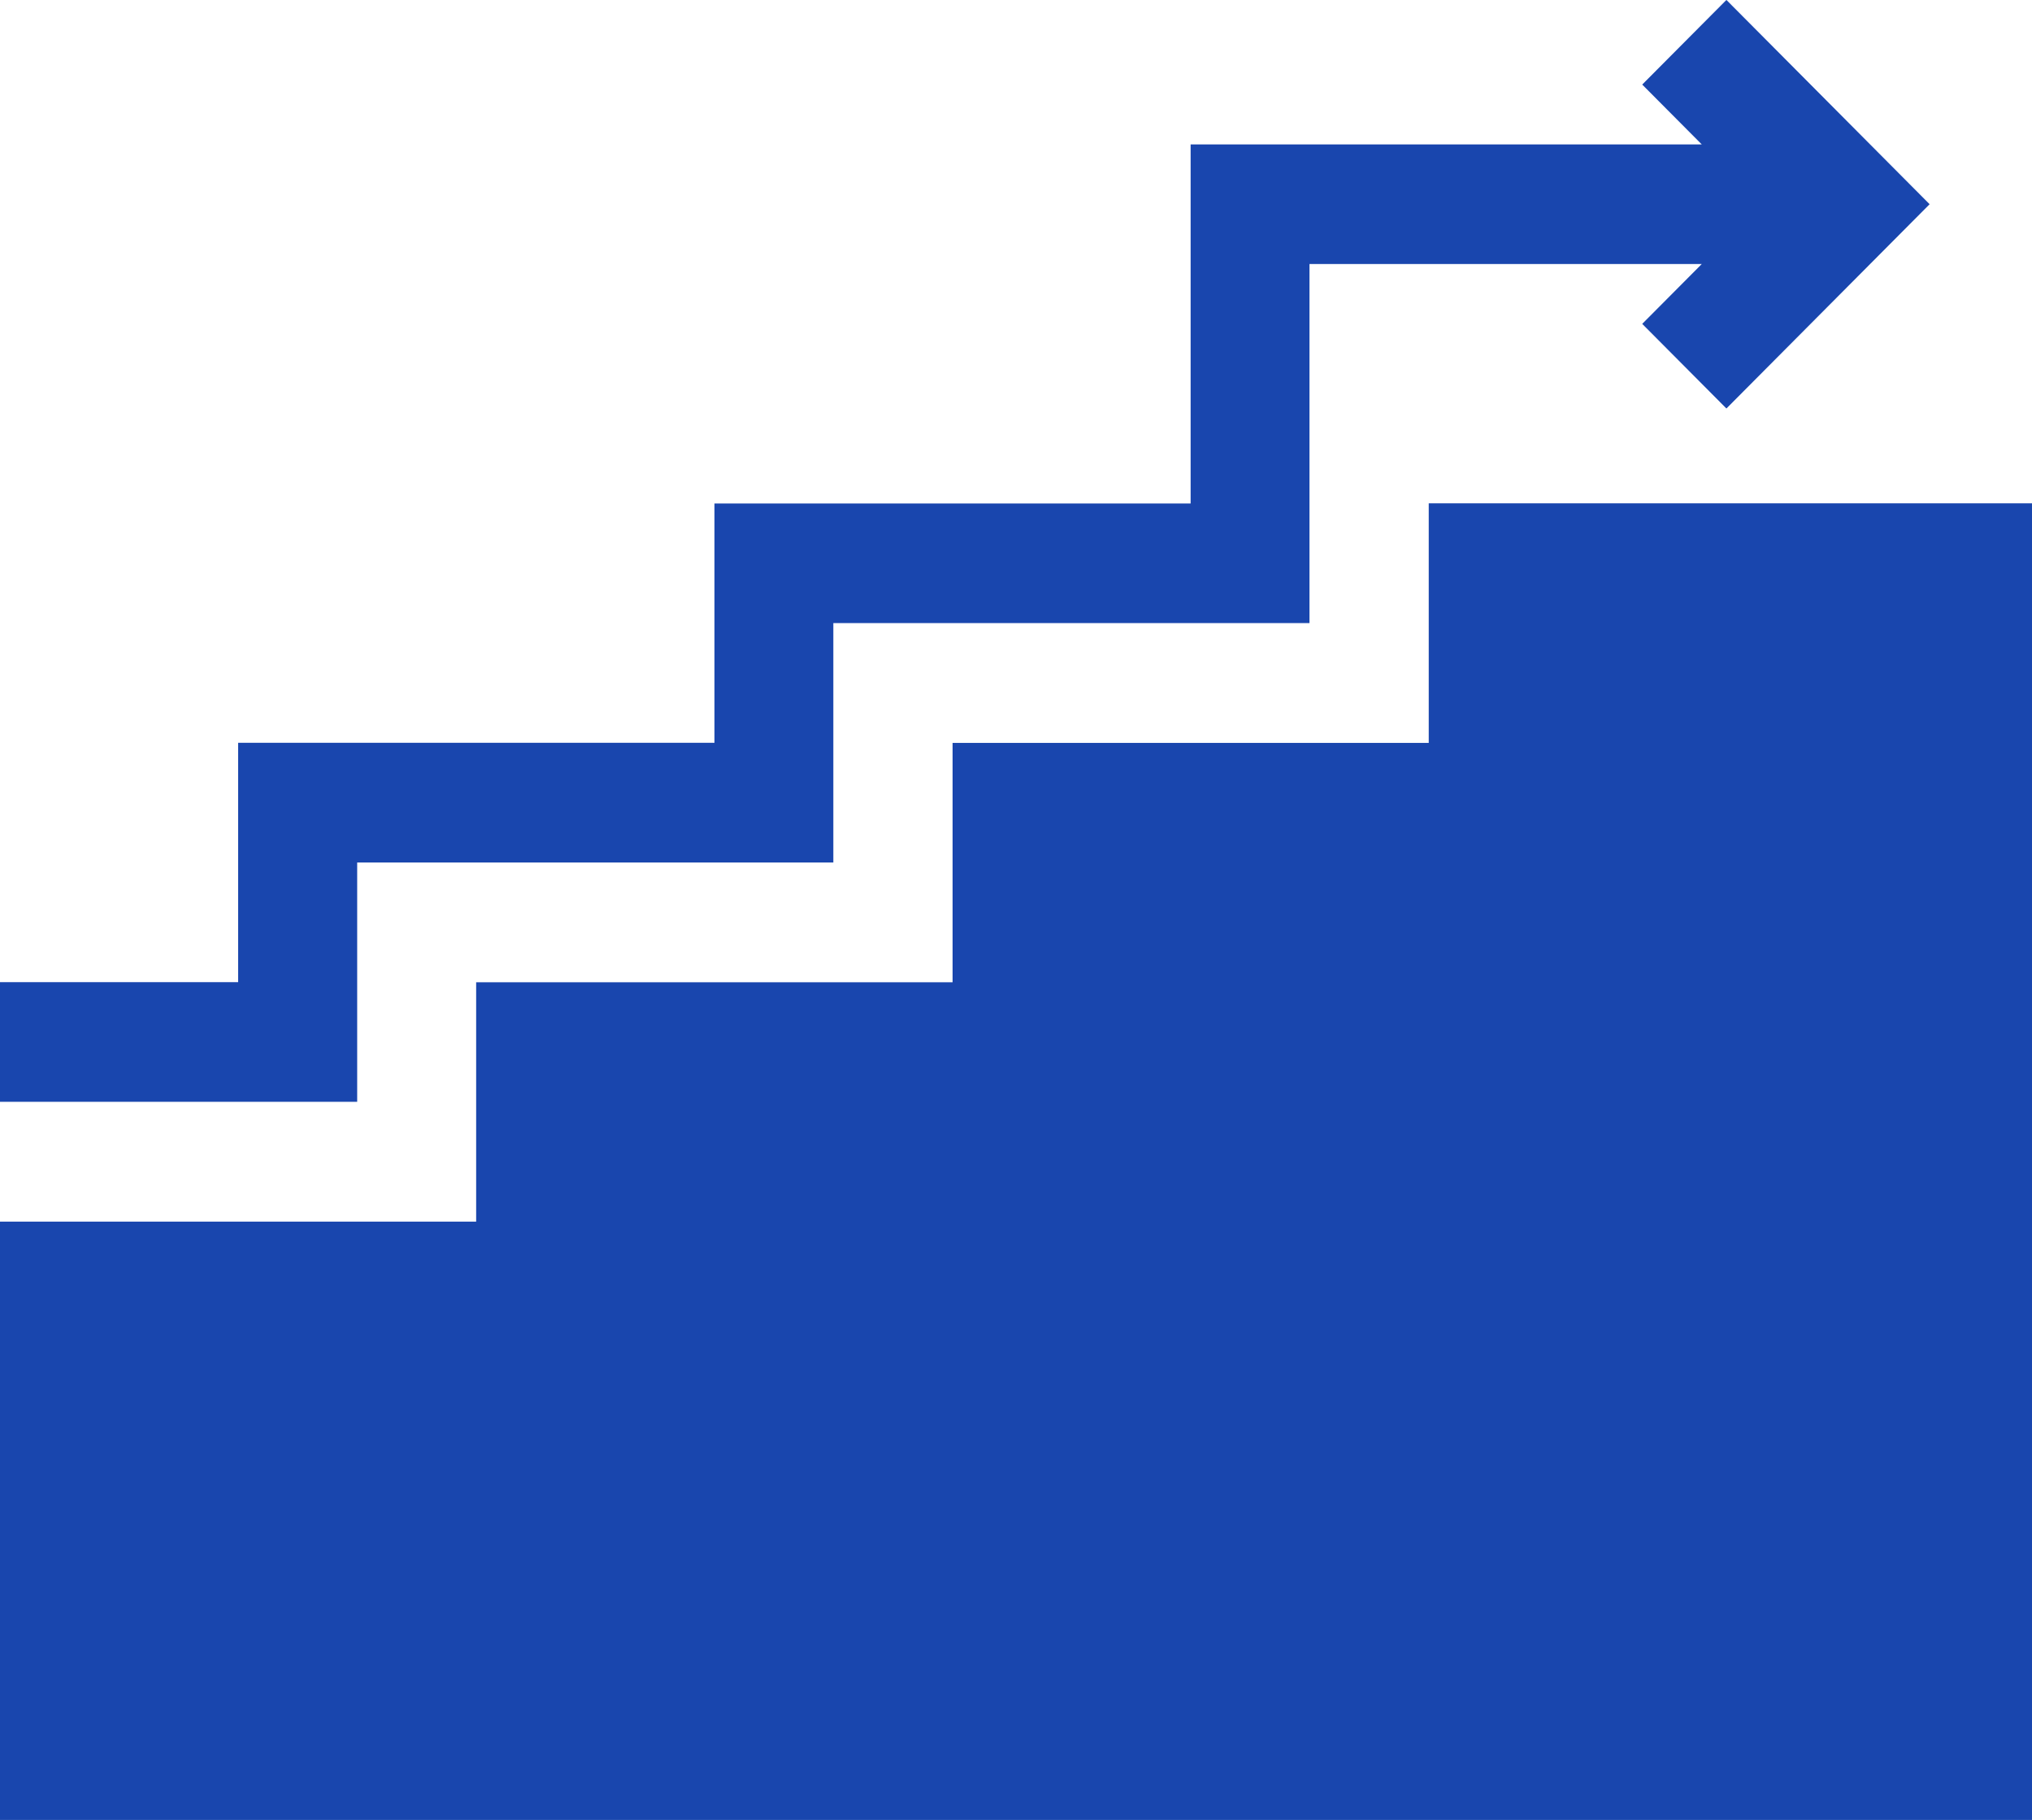 <?xml version="1.0" encoding="UTF-8"?> <svg xmlns="http://www.w3.org/2000/svg" width="67" height="60" viewBox="0 0 67 60"><g id="Proven_Azure" data-name="Proven Azure" transform="translate(0 -27.895)"><path id="Path_201797" data-name="Path 201797" d="M11.777,56.331h15.7V48.439h15.7V36.6H56.111l-1.963,1.973,2.776,2.79,6.7-6.735-6.7-6.735-2.776,2.79,1.963,1.973H39.258V44.494h-15.7v7.891H7.852v7.891H0v3.946H11.777Z" fill="#1946ae"></path><path id="Path_201798" data-name="Path 201798" d="M47.109,154.1V162h-15.7v7.891H15.7v7.891H0v19.728H67V154.1Z" transform="translate(0 -109.611)" fill="#1946ae"></path></g></svg> 